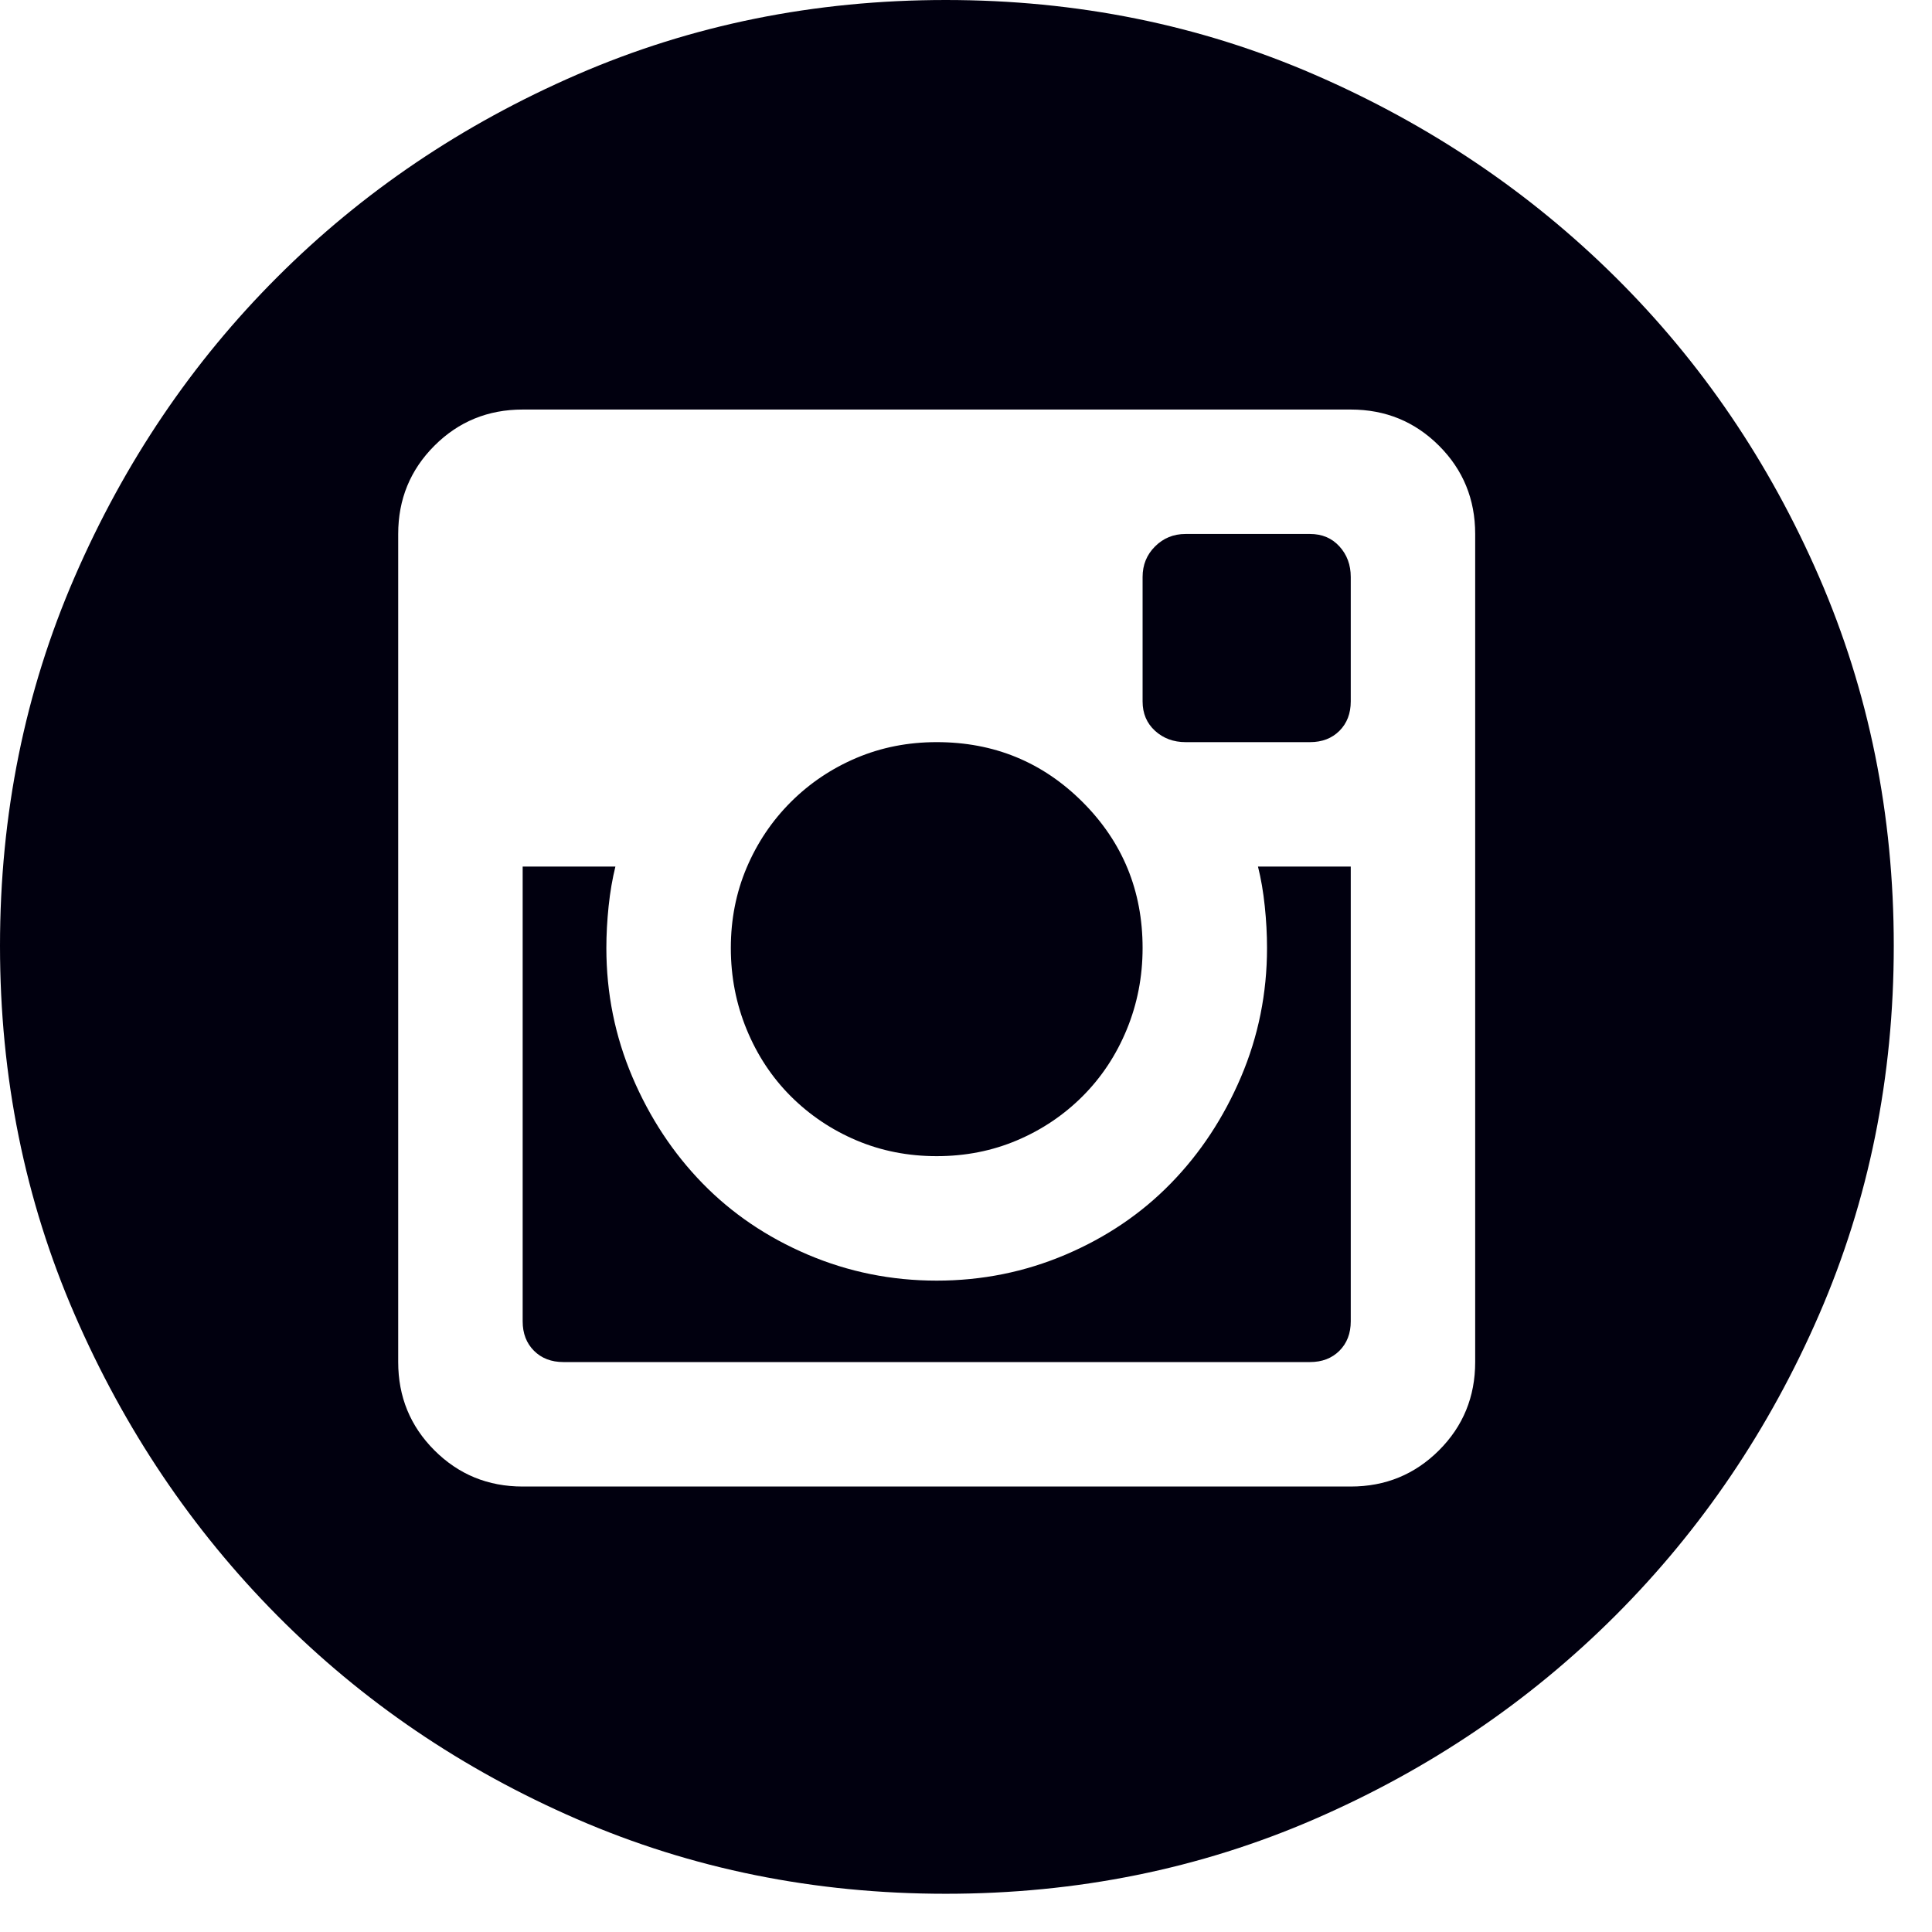 <svg width="47" height="47" viewBox="0 0 47 47" fill="none" xmlns="http://www.w3.org/2000/svg">
<g id="&#240;&#159;&#166;&#134; icon &#34;circle instagram&#34;">
<path id="Vector" d="M22.787 28.126C22.09 28.126 21.439 27.998 20.833 27.741C20.228 27.484 19.696 27.126 19.237 26.668C18.778 26.209 18.421 25.668 18.164 25.044C17.907 24.42 17.779 23.76 17.779 23.062C17.779 22.365 17.907 21.714 18.164 21.108C18.421 20.503 18.778 19.971 19.237 19.512C19.696 19.054 20.228 18.696 20.833 18.439C21.439 18.182 22.09 18.054 22.787 18.054C24.182 18.054 25.365 18.54 26.337 19.512C27.31 20.485 27.796 21.668 27.796 23.062C27.796 23.76 27.668 24.42 27.411 25.044C27.154 25.668 26.796 26.209 26.337 26.668C25.879 27.126 25.347 27.484 24.741 27.741C24.136 27.998 23.485 28.126 22.787 28.126ZM30.823 23.062C30.823 22.732 30.805 22.393 30.768 22.044C30.732 21.696 30.677 21.375 30.603 21.081H32.86V32.144C32.86 32.438 32.768 32.676 32.585 32.86C32.401 33.043 32.163 33.135 31.869 33.135H13.705C13.412 33.135 13.173 33.043 12.99 32.86C12.806 32.676 12.715 32.438 12.715 32.144V21.081H14.971C14.898 21.375 14.843 21.696 14.806 22.044C14.77 22.393 14.751 22.732 14.751 23.062C14.751 24.163 14.962 25.209 15.384 26.2C15.806 27.191 16.375 28.053 17.09 28.787C17.806 29.521 18.659 30.099 19.65 30.521C20.641 30.943 21.686 31.154 22.787 31.154C23.888 31.154 24.934 30.943 25.925 30.521C26.915 30.099 27.769 29.521 28.484 28.787C29.2 28.053 29.768 27.191 30.19 26.2C30.612 25.209 30.823 24.163 30.823 23.062ZM23.008 0C26.2 0 29.191 0.605 31.979 1.816C34.768 3.027 37.208 4.669 39.3 6.743C41.391 8.816 43.043 11.247 44.254 14.036C45.465 16.824 46.07 19.815 46.07 23.008C46.07 26.2 45.465 29.191 44.254 31.979C43.043 34.768 41.391 37.208 39.3 39.3C37.208 41.391 34.768 43.043 31.979 44.254C29.191 45.465 26.2 46.07 23.008 46.07C19.815 46.07 16.824 45.465 14.036 44.254C11.247 43.043 8.816 41.391 6.743 39.3C4.669 37.208 3.027 34.768 1.816 31.979C0.605 29.191 0 26.2 0 23.008C0 19.815 0.605 16.824 1.816 14.036C3.027 11.247 4.669 8.816 6.743 6.743C8.816 4.669 11.247 3.027 14.036 1.816C16.824 0.605 19.815 0 23.008 0ZM35.887 12.99C35.887 12.146 35.594 11.43 35.007 10.843C34.419 10.256 33.704 9.963 32.86 9.963H12.715C11.871 9.963 11.155 10.256 10.568 10.843C9.981 11.43 9.687 12.146 9.687 12.99V33.135C9.687 33.979 9.981 34.695 10.568 35.282C11.155 35.869 11.871 36.163 12.715 36.163H32.86C33.704 36.163 34.419 35.869 35.007 35.282C35.594 34.695 35.887 33.979 35.887 33.135V12.99ZM31.869 12.99C32.163 12.99 32.401 13.091 32.585 13.293C32.768 13.494 32.86 13.742 32.86 14.036V17.063C32.86 17.357 32.768 17.595 32.585 17.779C32.401 17.962 32.163 18.054 31.869 18.054H28.842C28.548 18.054 28.301 17.962 28.099 17.779C27.897 17.595 27.796 17.357 27.796 17.063V14.036C27.796 13.742 27.897 13.494 28.099 13.293C28.301 13.091 28.548 12.99 28.842 12.99H31.869Z" fill="#01000F"/>
</g>
</svg>
